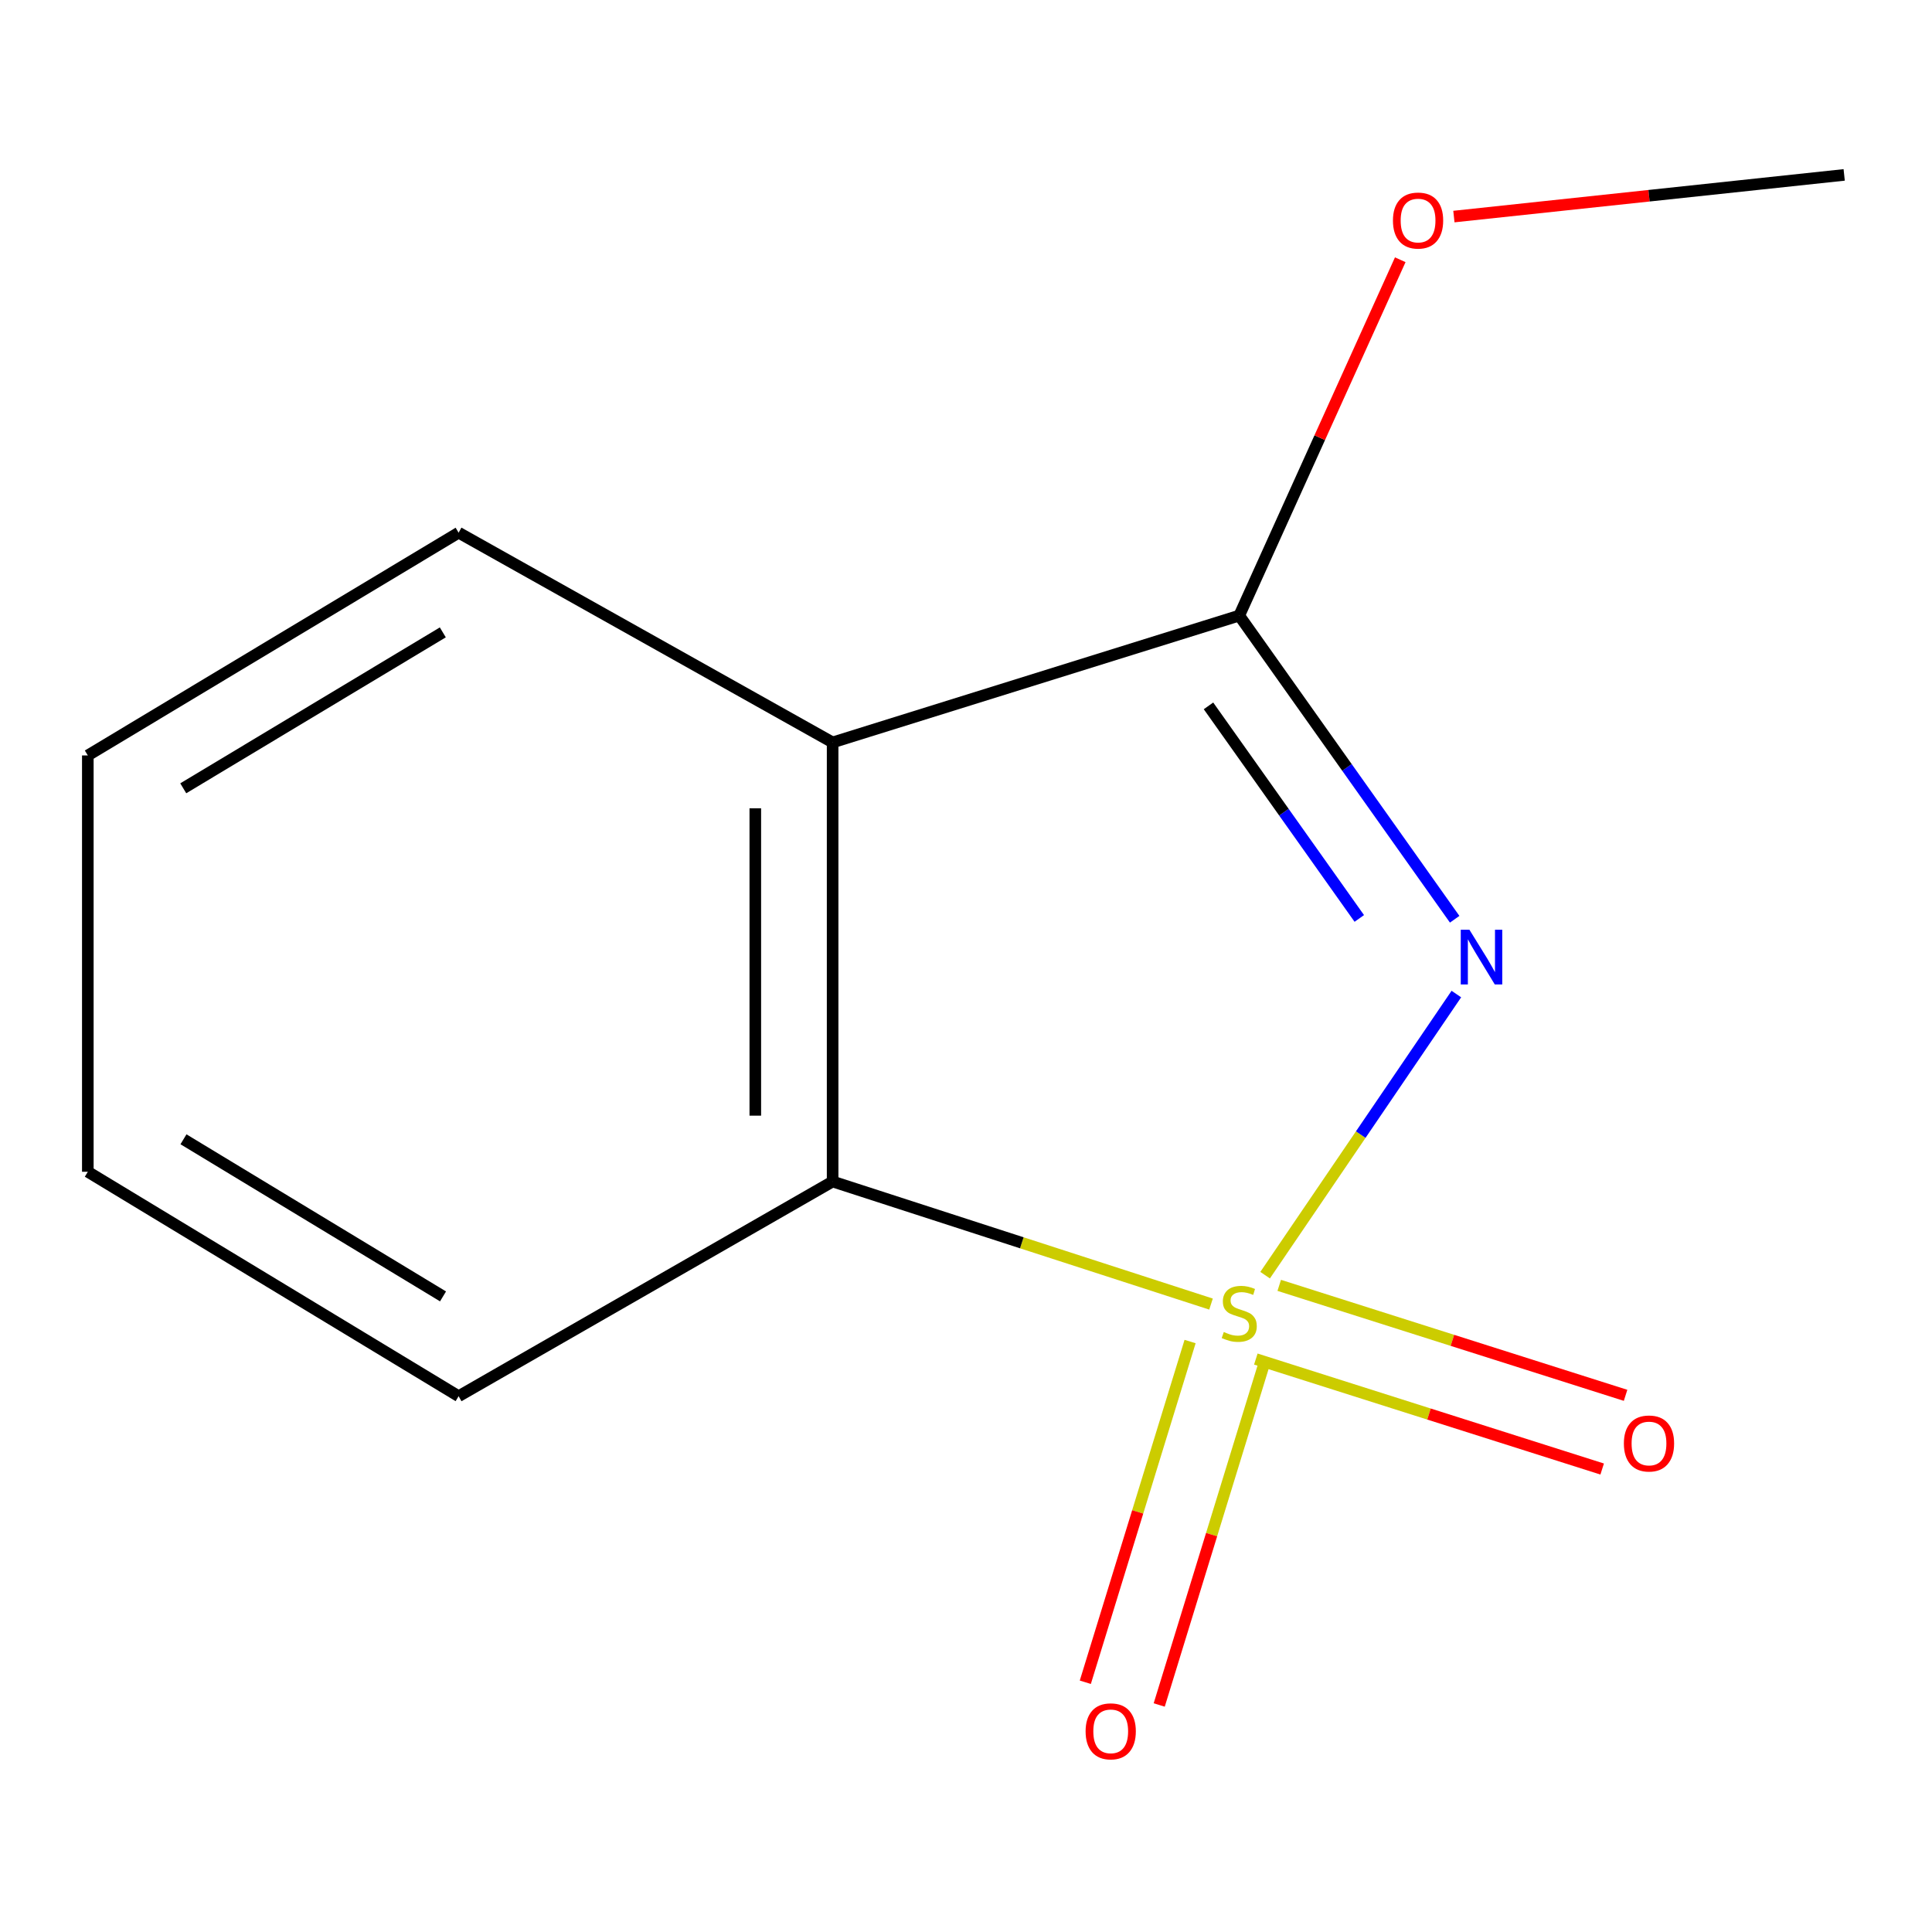 <?xml version='1.0' encoding='iso-8859-1'?>
<svg version='1.1' baseProfile='full'
              xmlns='http://www.w3.org/2000/svg'
                      xmlns:rdkit='http://www.rdkit.org/xml'
                      xmlns:xlink='http://www.w3.org/1999/xlink'
                  xml:space='preserve'
width='1000px' height='1000px' viewBox='0 0 1000 1000'>
<!-- END OF HEADER -->
<rect style='opacity:1.0;fill:#FFFFFF;stroke:none' width='1000' height='1000' x='0' y='0'> </rect>
<path class='bond-0' d='M 654.825,660.027 L 704.316,587.273' style='fill:none;fill-rule:evenodd;stroke:#CCCC00;stroke-width:6px;stroke-linecap:butt;stroke-linejoin:miter;stroke-opacity:1' />
<path class='bond-0' d='M 704.316,587.273 L 753.808,514.519' style='fill:none;fill-rule:evenodd;stroke:#0000FF;stroke-width:6px;stroke-linecap:butt;stroke-linejoin:miter;stroke-opacity:1' />
<path class='bond-3' d='M 626.818,674.988 L 528.891,643.27' style='fill:none;fill-rule:evenodd;stroke:#CCCC00;stroke-width:6px;stroke-linecap:butt;stroke-linejoin:miter;stroke-opacity:1' />
<path class='bond-3' d='M 528.891,643.27 L 430.964,611.552' style='fill:none;fill-rule:evenodd;stroke:#000000;stroke-width:6px;stroke-linecap:butt;stroke-linejoin:miter;stroke-opacity:1' />
<path class='bond-4' d='M 650.015,703.442 L 739.648,731.904' style='fill:none;fill-rule:evenodd;stroke:#CCCC00;stroke-width:6px;stroke-linecap:butt;stroke-linejoin:miter;stroke-opacity:1' />
<path class='bond-4' d='M 739.648,731.904 L 829.281,760.366' style='fill:none;fill-rule:evenodd;stroke:#FF0000;stroke-width:6px;stroke-linecap:butt;stroke-linejoin:miter;stroke-opacity:1' />
<path class='bond-4' d='M 662.128,665.298 L 751.76,693.76' style='fill:none;fill-rule:evenodd;stroke:#CCCC00;stroke-width:6px;stroke-linecap:butt;stroke-linejoin:miter;stroke-opacity:1' />
<path class='bond-4' d='M 751.76,693.76 L 841.393,722.222' style='fill:none;fill-rule:evenodd;stroke:#FF0000;stroke-width:6px;stroke-linecap:butt;stroke-linejoin:miter;stroke-opacity:1' />
<path class='bond-5' d='M 615.986,694.377 L 588.872,782.554' style='fill:none;fill-rule:evenodd;stroke:#CCCC00;stroke-width:6px;stroke-linecap:butt;stroke-linejoin:miter;stroke-opacity:1' />
<path class='bond-5' d='M 588.872,782.554 L 561.757,870.732' style='fill:none;fill-rule:evenodd;stroke:#FF0000;stroke-width:6px;stroke-linecap:butt;stroke-linejoin:miter;stroke-opacity:1' />
<path class='bond-5' d='M 654.239,706.14 L 627.125,794.317' style='fill:none;fill-rule:evenodd;stroke:#CCCC00;stroke-width:6px;stroke-linecap:butt;stroke-linejoin:miter;stroke-opacity:1' />
<path class='bond-5' d='M 627.125,794.317 L 600.01,882.494' style='fill:none;fill-rule:evenodd;stroke:#FF0000;stroke-width:6px;stroke-linecap:butt;stroke-linejoin:miter;stroke-opacity:1' />
<path class='bond-1' d='M 752.937,475.803 L 697.183,397.213' style='fill:none;fill-rule:evenodd;stroke:#0000FF;stroke-width:6px;stroke-linecap:butt;stroke-linejoin:miter;stroke-opacity:1' />
<path class='bond-1' d='M 697.183,397.213 L 641.428,318.623' style='fill:none;fill-rule:evenodd;stroke:#000000;stroke-width:6px;stroke-linecap:butt;stroke-linejoin:miter;stroke-opacity:1' />
<path class='bond-1' d='M 703.57,475.382 L 664.542,420.37' style='fill:none;fill-rule:evenodd;stroke:#0000FF;stroke-width:6px;stroke-linecap:butt;stroke-linejoin:miter;stroke-opacity:1' />
<path class='bond-1' d='M 664.542,420.37 L 625.514,365.357' style='fill:none;fill-rule:evenodd;stroke:#000000;stroke-width:6px;stroke-linecap:butt;stroke-linejoin:miter;stroke-opacity:1' />
<path class='bond-6' d='M 641.428,318.623 L 683.099,226.535' style='fill:none;fill-rule:evenodd;stroke:#000000;stroke-width:6px;stroke-linecap:butt;stroke-linejoin:miter;stroke-opacity:1' />
<path class='bond-6' d='M 683.099,226.535 L 724.769,134.446' style='fill:none;fill-rule:evenodd;stroke:#FF0000;stroke-width:6px;stroke-linecap:butt;stroke-linejoin:miter;stroke-opacity:1' />
<path class='bond-12' d='M 641.428,318.623 L 430.964,384.279' style='fill:none;fill-rule:evenodd;stroke:#000000;stroke-width:6px;stroke-linecap:butt;stroke-linejoin:miter;stroke-opacity:1' />
<path class='bond-2' d='M 430.964,384.279 L 430.964,611.552' style='fill:none;fill-rule:evenodd;stroke:#000000;stroke-width:6px;stroke-linecap:butt;stroke-linejoin:miter;stroke-opacity:1' />
<path class='bond-2' d='M 390.944,418.37 L 390.944,577.461' style='fill:none;fill-rule:evenodd;stroke:#000000;stroke-width:6px;stroke-linecap:butt;stroke-linejoin:miter;stroke-opacity:1' />
<path class='bond-7' d='M 430.964,384.279 L 237.376,275.712' style='fill:none;fill-rule:evenodd;stroke:#000000;stroke-width:6px;stroke-linecap:butt;stroke-linejoin:miter;stroke-opacity:1' />
<path class='bond-8' d='M 430.964,611.552 L 237.376,722.676' style='fill:none;fill-rule:evenodd;stroke:#000000;stroke-width:6px;stroke-linecap:butt;stroke-linejoin:miter;stroke-opacity:1' />
<path class='bond-9' d='M 752.533,112.093 L 853.539,101.311' style='fill:none;fill-rule:evenodd;stroke:#FF0000;stroke-width:6px;stroke-linecap:butt;stroke-linejoin:miter;stroke-opacity:1' />
<path class='bond-9' d='M 853.539,101.311 L 954.545,90.528' style='fill:none;fill-rule:evenodd;stroke:#000000;stroke-width:6px;stroke-linecap:butt;stroke-linejoin:miter;stroke-opacity:1' />
<path class='bond-13' d='M 237.376,275.712 L 45.455,391.016' style='fill:none;fill-rule:evenodd;stroke:#000000;stroke-width:6px;stroke-linecap:butt;stroke-linejoin:miter;stroke-opacity:1' />
<path class='bond-13' d='M 229.198,327.313 L 94.853,408.026' style='fill:none;fill-rule:evenodd;stroke:#000000;stroke-width:6px;stroke-linecap:butt;stroke-linejoin:miter;stroke-opacity:1' />
<path class='bond-11' d='M 237.376,722.676 L 45.455,606.505' style='fill:none;fill-rule:evenodd;stroke:#000000;stroke-width:6px;stroke-linecap:butt;stroke-linejoin:miter;stroke-opacity:1' />
<path class='bond-11' d='M 229.311,671.013 L 94.967,589.693' style='fill:none;fill-rule:evenodd;stroke:#000000;stroke-width:6px;stroke-linecap:butt;stroke-linejoin:miter;stroke-opacity:1' />
<path class='bond-10' d='M 45.455,391.016 L 45.455,606.505' style='fill:none;fill-rule:evenodd;stroke:#000000;stroke-width:6px;stroke-linecap:butt;stroke-linejoin:miter;stroke-opacity:1' />
<path  class='atom-0' d='M 633.428 689.44
Q 633.748 689.56, 635.068 690.12
Q 636.388 690.68, 637.828 691.04
Q 639.308 691.36, 640.748 691.36
Q 643.428 691.36, 644.988 690.08
Q 646.548 688.76, 646.548 686.48
Q 646.548 684.92, 645.748 683.96
Q 644.988 683, 643.788 682.48
Q 642.588 681.96, 640.588 681.36
Q 638.068 680.6, 636.548 679.88
Q 635.068 679.16, 633.988 677.64
Q 632.948 676.12, 632.948 673.56
Q 632.948 670, 635.348 667.8
Q 637.788 665.6, 642.588 665.6
Q 645.868 665.6, 649.588 667.16
L 648.668 670.24
Q 645.268 668.84, 642.708 668.84
Q 639.948 668.84, 638.428 670
Q 636.908 671.12, 636.948 673.08
Q 636.948 674.6, 637.708 675.52
Q 638.508 676.44, 639.628 676.96
Q 640.788 677.48, 642.708 678.08
Q 645.268 678.88, 646.788 679.68
Q 648.308 680.48, 649.388 682.12
Q 650.508 683.72, 650.508 686.48
Q 650.508 690.4, 647.868 692.52
Q 645.268 694.6, 640.908 694.6
Q 638.388 694.6, 636.468 694.04
Q 634.588 693.52, 632.348 692.6
L 633.428 689.44
' fill='#CCCC00'/>
<path  class='atom-1' d='M 760.566 481.221
L 769.846 496.221
Q 770.766 497.701, 772.246 500.381
Q 773.726 503.061, 773.806 503.221
L 773.806 481.221
L 777.566 481.221
L 777.566 509.541
L 773.686 509.541
L 763.726 493.141
Q 762.566 491.221, 761.326 489.021
Q 760.126 486.821, 759.766 486.141
L 759.766 509.541
L 756.086 509.541
L 756.086 481.221
L 760.566 481.221
' fill='#0000FF'/>
<path  class='atom-5' d='M 840.516 747.146
Q 840.516 740.346, 843.876 736.546
Q 847.236 732.746, 853.516 732.746
Q 859.796 732.746, 863.156 736.546
Q 866.516 740.346, 866.516 747.146
Q 866.516 754.026, 863.116 757.946
Q 859.716 761.826, 853.516 761.826
Q 847.276 761.826, 843.876 757.946
Q 840.516 754.066, 840.516 747.146
M 853.516 758.626
Q 857.836 758.626, 860.156 755.746
Q 862.516 752.826, 862.516 747.146
Q 862.516 741.586, 860.156 738.786
Q 857.836 735.946, 853.516 735.946
Q 849.196 735.946, 846.836 738.746
Q 844.516 741.546, 844.516 747.146
Q 844.516 752.866, 846.836 755.746
Q 849.196 758.626, 853.516 758.626
' fill='#FF0000'/>
<path  class='atom-6' d='M 561.905 896.134
Q 561.905 889.334, 565.265 885.534
Q 568.625 881.734, 574.905 881.734
Q 581.185 881.734, 584.545 885.534
Q 587.905 889.334, 587.905 896.134
Q 587.905 903.014, 584.505 906.934
Q 581.105 910.814, 574.905 910.814
Q 568.665 910.814, 565.265 906.934
Q 561.905 903.054, 561.905 896.134
M 574.905 907.614
Q 579.225 907.614, 581.545 904.734
Q 583.905 901.814, 583.905 896.134
Q 583.905 890.574, 581.545 887.774
Q 579.225 884.934, 574.905 884.934
Q 570.585 884.934, 568.225 887.734
Q 565.905 890.534, 565.905 896.134
Q 565.905 901.854, 568.225 904.734
Q 570.585 907.614, 574.905 907.614
' fill='#FF0000'/>
<path  class='atom-7' d='M 720.987 114.153
Q 720.987 107.353, 724.347 103.553
Q 727.707 99.753, 733.987 99.753
Q 740.267 99.753, 743.627 103.553
Q 746.987 107.353, 746.987 114.153
Q 746.987 121.033, 743.587 124.953
Q 740.187 128.833, 733.987 128.833
Q 727.747 128.833, 724.347 124.953
Q 720.987 121.073, 720.987 114.153
M 733.987 125.633
Q 738.307 125.633, 740.627 122.753
Q 742.987 119.833, 742.987 114.153
Q 742.987 108.593, 740.627 105.793
Q 738.307 102.953, 733.987 102.953
Q 729.667 102.953, 727.307 105.753
Q 724.987 108.553, 724.987 114.153
Q 724.987 119.873, 727.307 122.753
Q 729.667 125.633, 733.987 125.633
' fill='#FF0000'/>
</svg>
